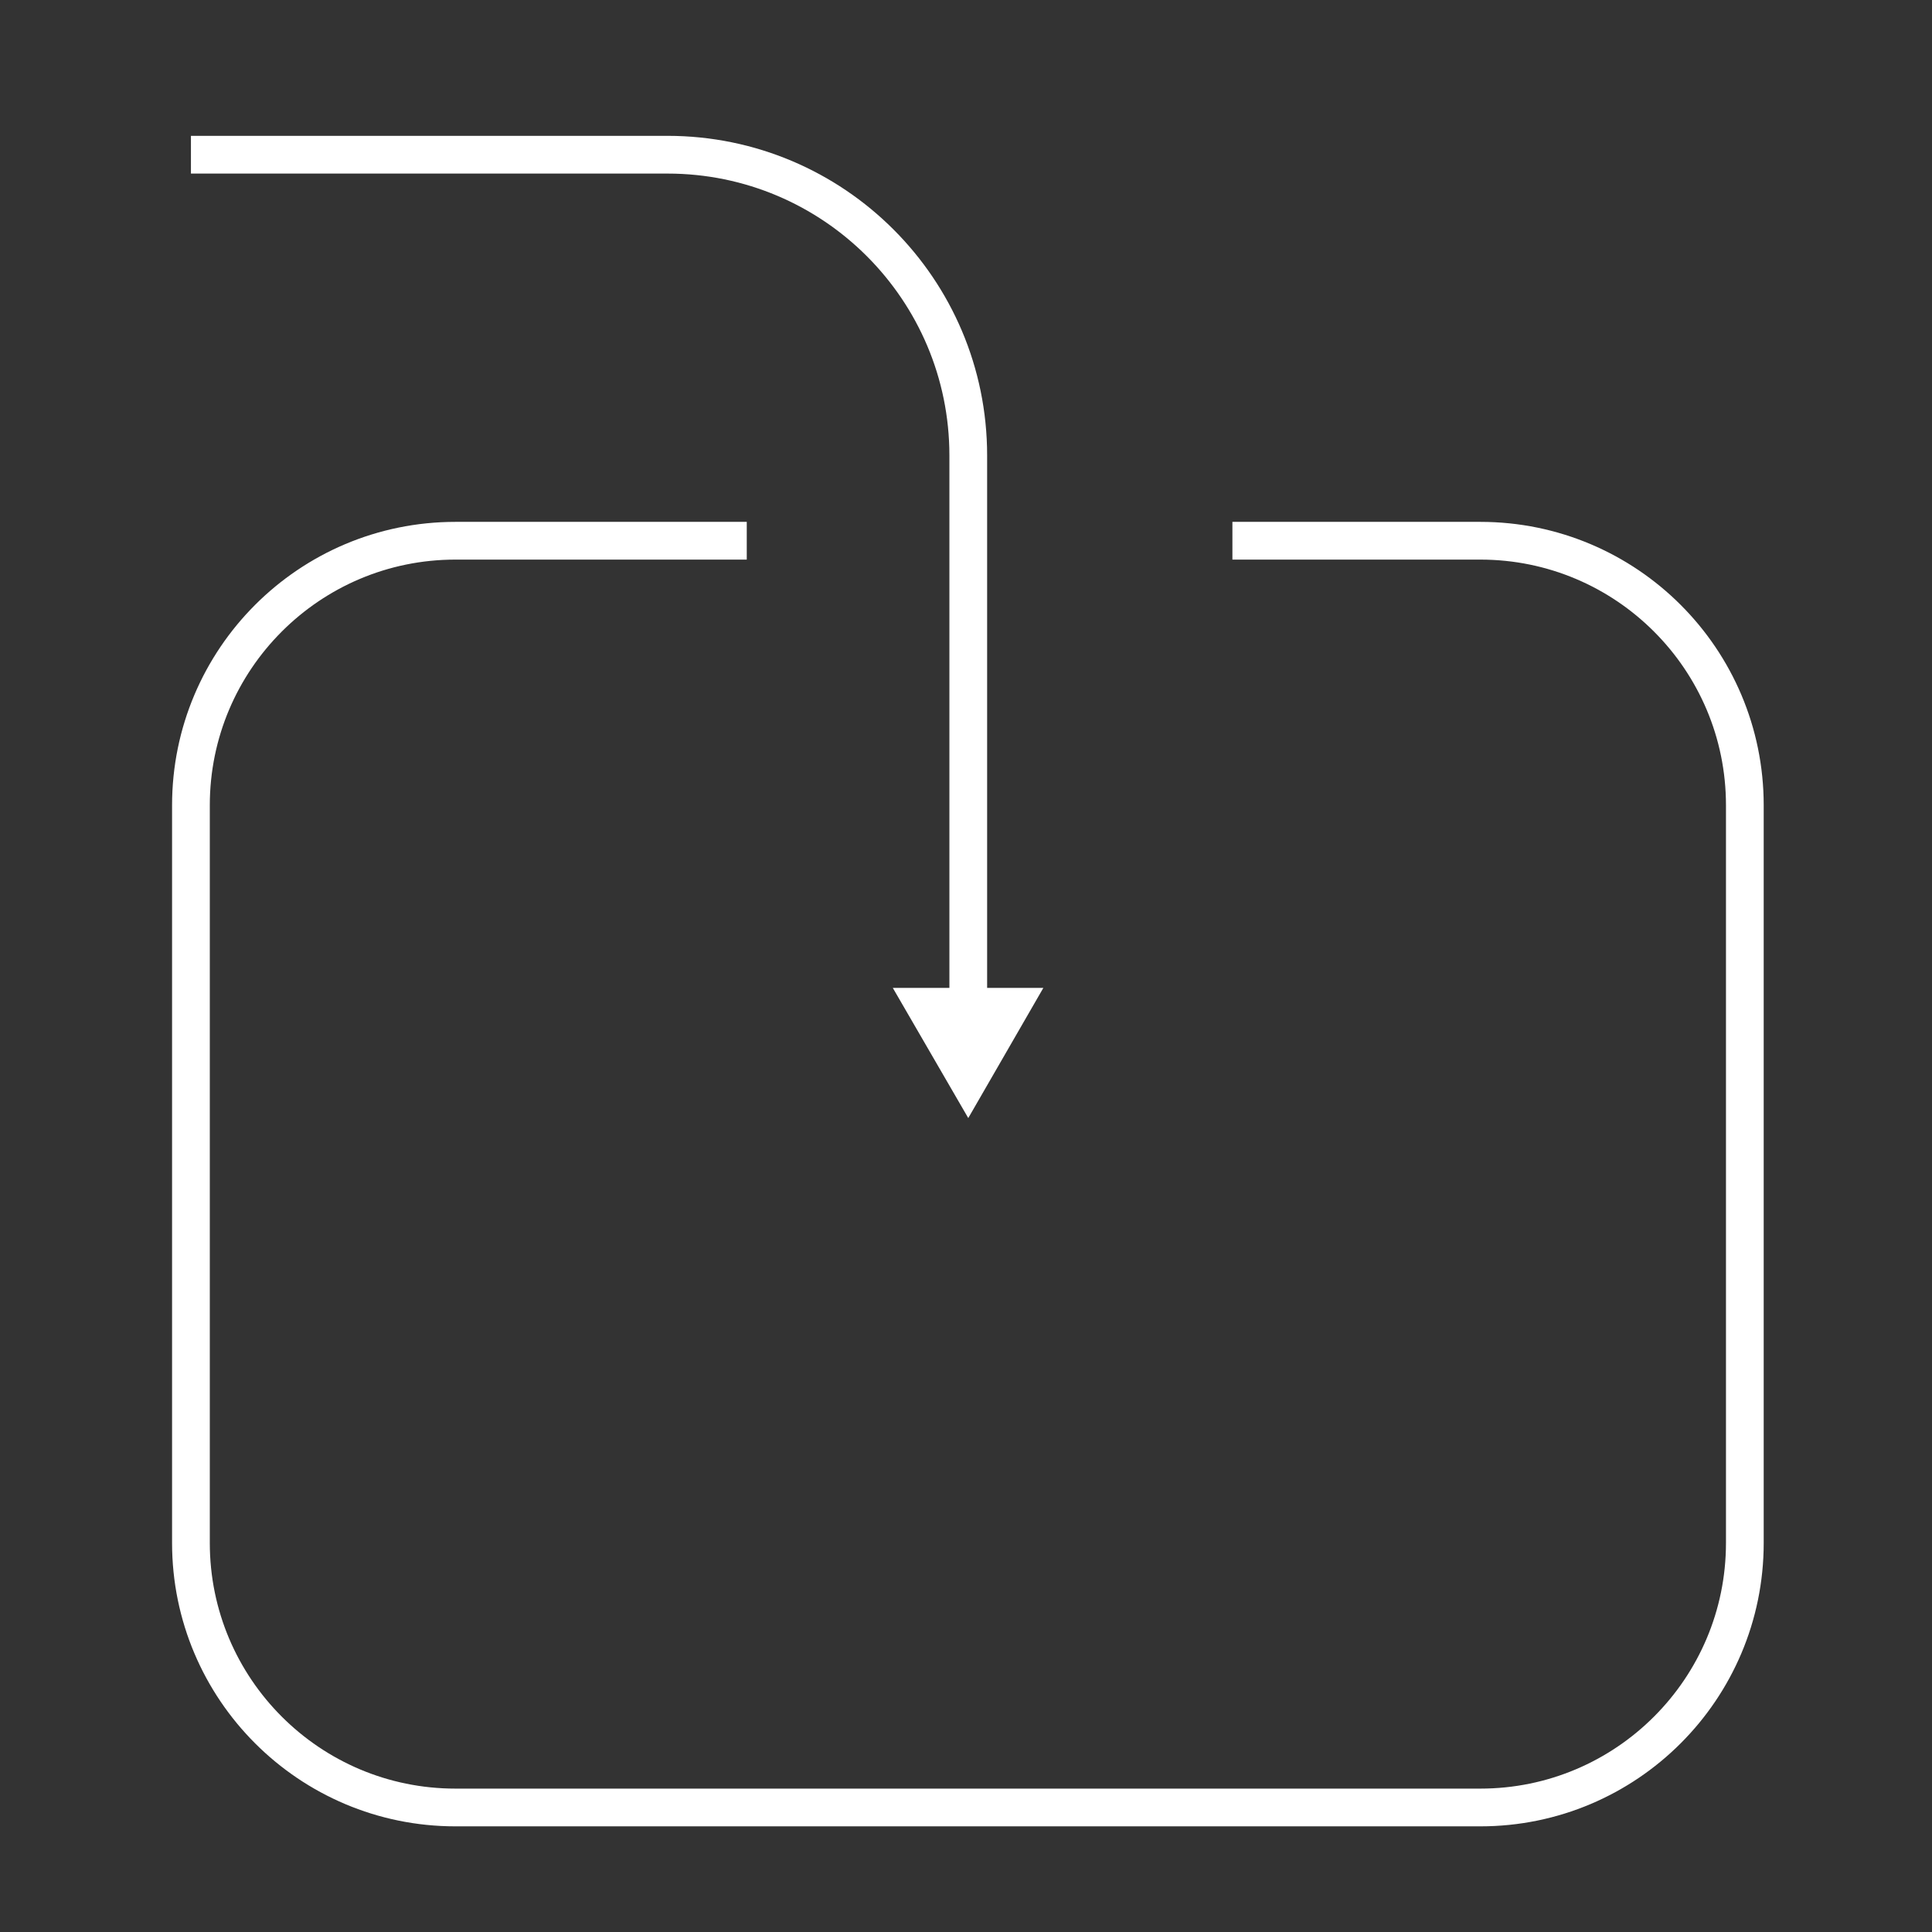 <?xml version="1.0" encoding="utf-8"?>
<!-- Generator: Adobe Illustrator 24.1.2, SVG Export Plug-In . SVG Version: 6.00 Build 0)  -->
<svg version="1.1" id="Слой_1" xmlns="http://www.w3.org/2000/svg" xmlns:xlink="http://www.w3.org/1999/xlink" x="0px" y="0px"
	 viewBox="0 0 512 512" style="enable-background:new 0 0 512 512;" xml:space="preserve">
<rect x="0" y="0" width="512" height="512" fill="#333333" stroke="none"/>
<style type="text/css">
	.st0{fill:none;stroke:#FFFFFF;stroke-width:10;stroke-miterlimit:10;}
	.st1{fill:#FFFFFF;}
</style>
<g>
	<path class="st0" d="M197.9,143.3h-77.2c-38.7,0-70.1,31.4-70.1,70.1v195.5c0,38.7,31.4,70.1,70.1,70.1h271.6
		c38.7,0,70.1-31.4,70.1-70.1V213.4c0-38.7-31.4-70.1-70.1-70.1h-65.7"/>
	<g>
		<g>
			<path class="st0" d="M256.6,267.6V120.7c0-44-35.7-79.7-79.7-79.7H50.6"/>
			<g>
				<polygon class="st1" points="276.5,261.8 256.6,296.3 236.6,261.8 				"/>
			</g>
		</g>
	</g>
</g>
</svg>
